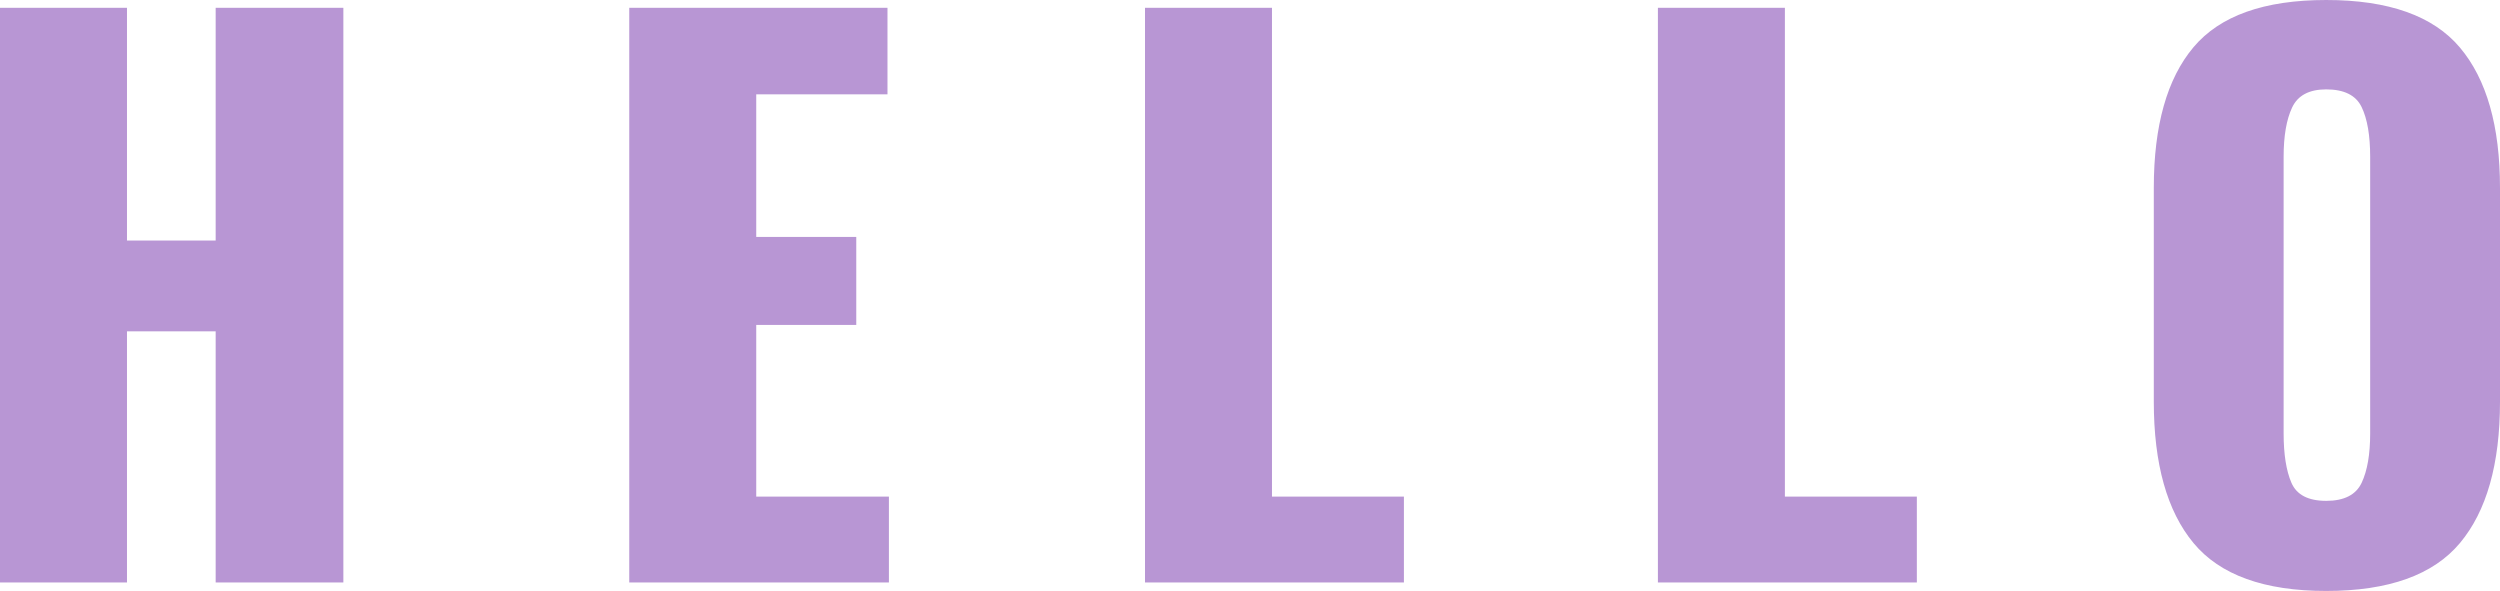 <?xml version="1.0" encoding="UTF-8"?> <svg xmlns="http://www.w3.org/2000/svg" xmlns:xlink="http://www.w3.org/1999/xlink" width="1067.881" height="252.425" viewBox="0 0 1067.881 252.425"><defs><clipPath id="a"><path d="M0,147.05H1067.881V-105.375H0Z" transform="translate(0 105.375)" fill="#b896d4"></path></clipPath></defs><g transform="translate(0 105.375)"><g transform="translate(0 -105.375)" clip-path="url(#a)"><g transform="translate(0 0)"><path d="M0,144.932H54.244V37.659H92.121V144.932h54.545V-100.525H92.121v99.4H54.244v-99.4H0Zm268.787,0H379.7V108.264H323.028V34.931h42.728V-2.645H323.028v-60.91H379.09v-36.97h-110.3Zm220.3,0h110.6V108.264H543.33V-100.525H489.088Zm219.09,0H818.785V108.264H762.422V-100.525H708.178Zm285.459,3.636q40,0,57.121-20.455t17.123-60.455V-23.555q0-39.695-17.123-60t-57.121-20.3q-39.7,0-56.668,20.151T920-23.555V67.658q0,40,16.97,60.455t56.668,20.455m0-38.486q-11.52,0-14.85-7.725T975.455,81.3V-36.889q0-13.331,3.636-21.059t14.546-7.728q11.513,0,15.151,7.575t3.636,21.212V81.3q0,13.338-3.636,21.061t-15.151,7.725" transform="translate(0 103.857)" fill="#b896d4"></path></g></g></g></svg> 